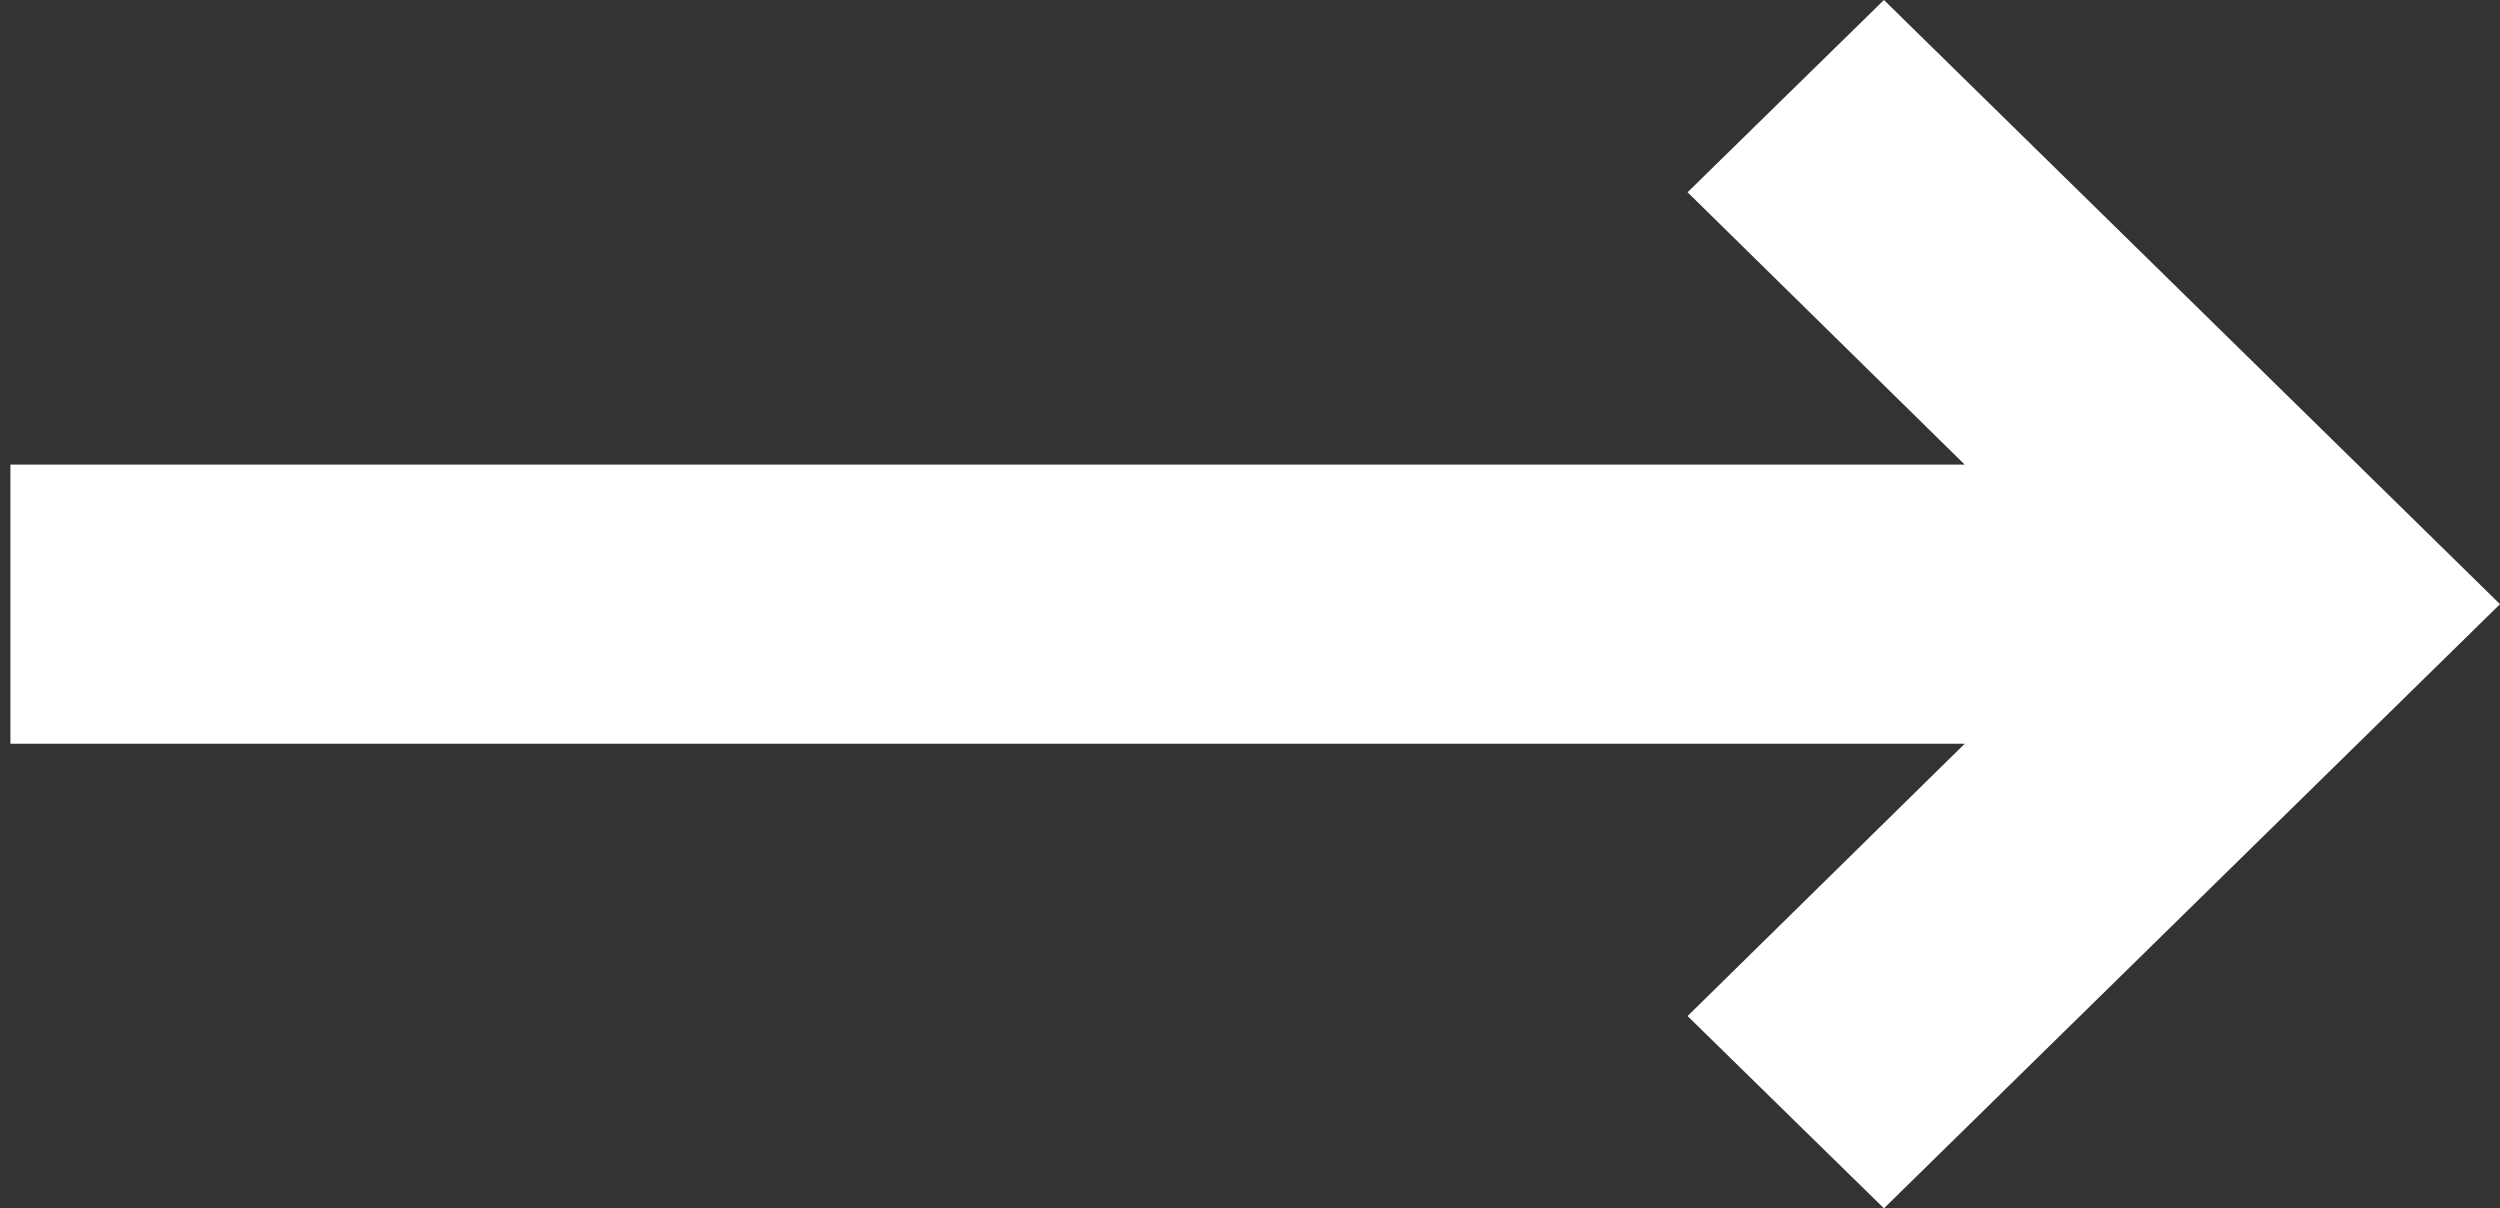 <?xml version="1.0" encoding="UTF-8"?> <svg xmlns="http://www.w3.org/2000/svg" width="120" height="58" viewBox="0 0 120 58" fill="none"><rect x="0" y="0" width="120" height="58" fill="#333333" stroke="none"/> <path d="M94.306 22.301H0.5V35.699H94.306L81.003 48.771L90.429 58L120 29L90.429 0L81.003 9.229L94.306 22.301Z" fill="white"></path> </svg> 